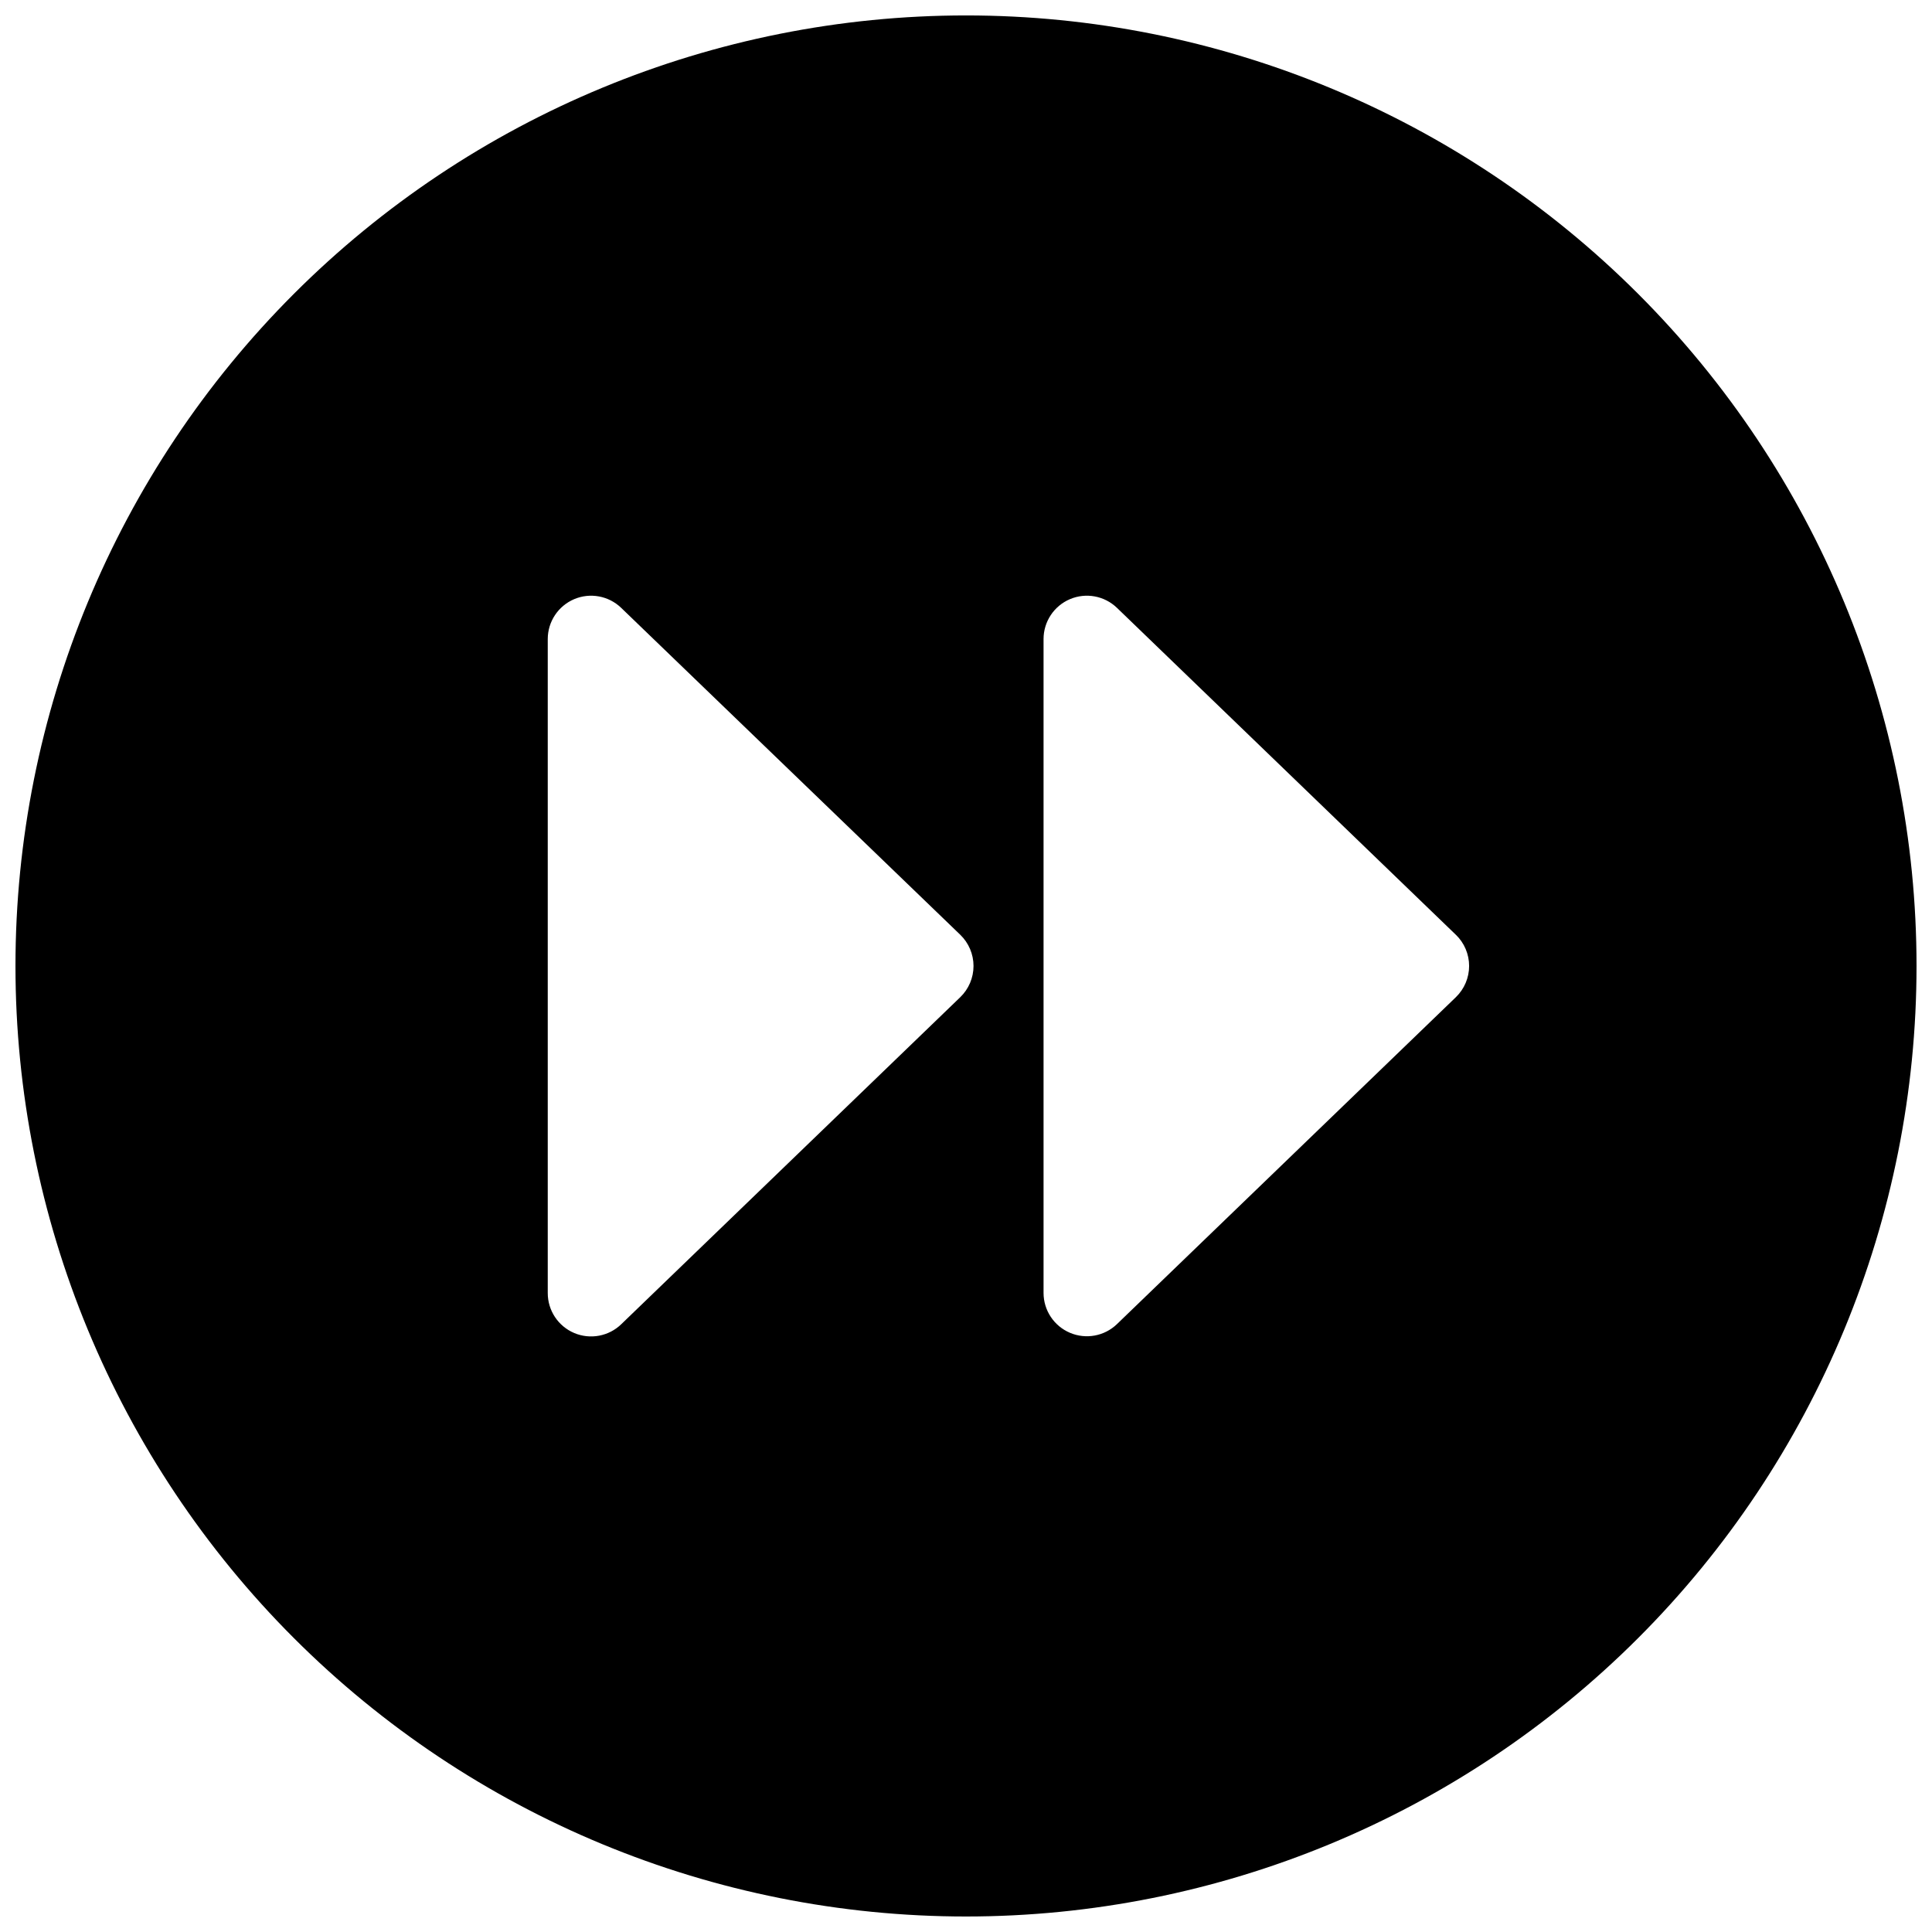 <?xml version="1.0" encoding="UTF-8"?>
<!-- Uploaded to: ICON Repo, www.iconrepo.com, Generator: ICON Repo Mixer Tools -->
<svg width="800px" height="800px" version="1.1" viewBox="144 144 512 512" xmlns="http://www.w3.org/2000/svg">
 <defs>
  <clipPath id="a">
   <path d="m148.09 148.09h503.81v503.81h-503.81z"/>
  </clipPath>
 </defs>
 <g clip-path="url(#a)">
  <path d="m400 148.09c-66.812 0-130.88 26.539-178.12 73.781s-73.781 111.31-73.781 178.12c0 66.809 26.539 130.88 73.781 178.12 47.242 47.242 111.31 73.781 178.12 73.781 66.809 0 130.88-26.539 178.12-73.781 47.242-47.242 73.781-111.31 73.781-178.12 0-66.812-26.539-130.88-73.781-178.12-47.242-47.242-111.31-73.781-178.12-73.781zm-1.512 260.17-89.832 86.656c-3.312 3.223-8.234 4.144-12.492 2.344-4.254-1.805-7.016-5.984-7.004-10.609v-173.31c0.008-4.602 2.762-8.754 6.996-10.555 4.234-1.797 9.133-0.898 12.453 2.293l89.879 86.652c2.238 2.168 3.504 5.148 3.504 8.266 0 3.113-1.266 6.098-3.504 8.262zm131.34 0-89.832 86.656c-3.316 3.188-8.215 4.09-12.449 2.289-4.238-1.801-6.988-5.953-6.996-10.555v-173.31c0.008-4.602 2.758-8.754 6.996-10.555 4.234-1.797 9.133-0.898 12.449 2.293l89.828 86.656 0.004-0.004c2.238 2.168 3.504 5.148 3.504 8.266 0 3.113-1.266 6.098-3.504 8.262z"/>
 </g>
</svg>